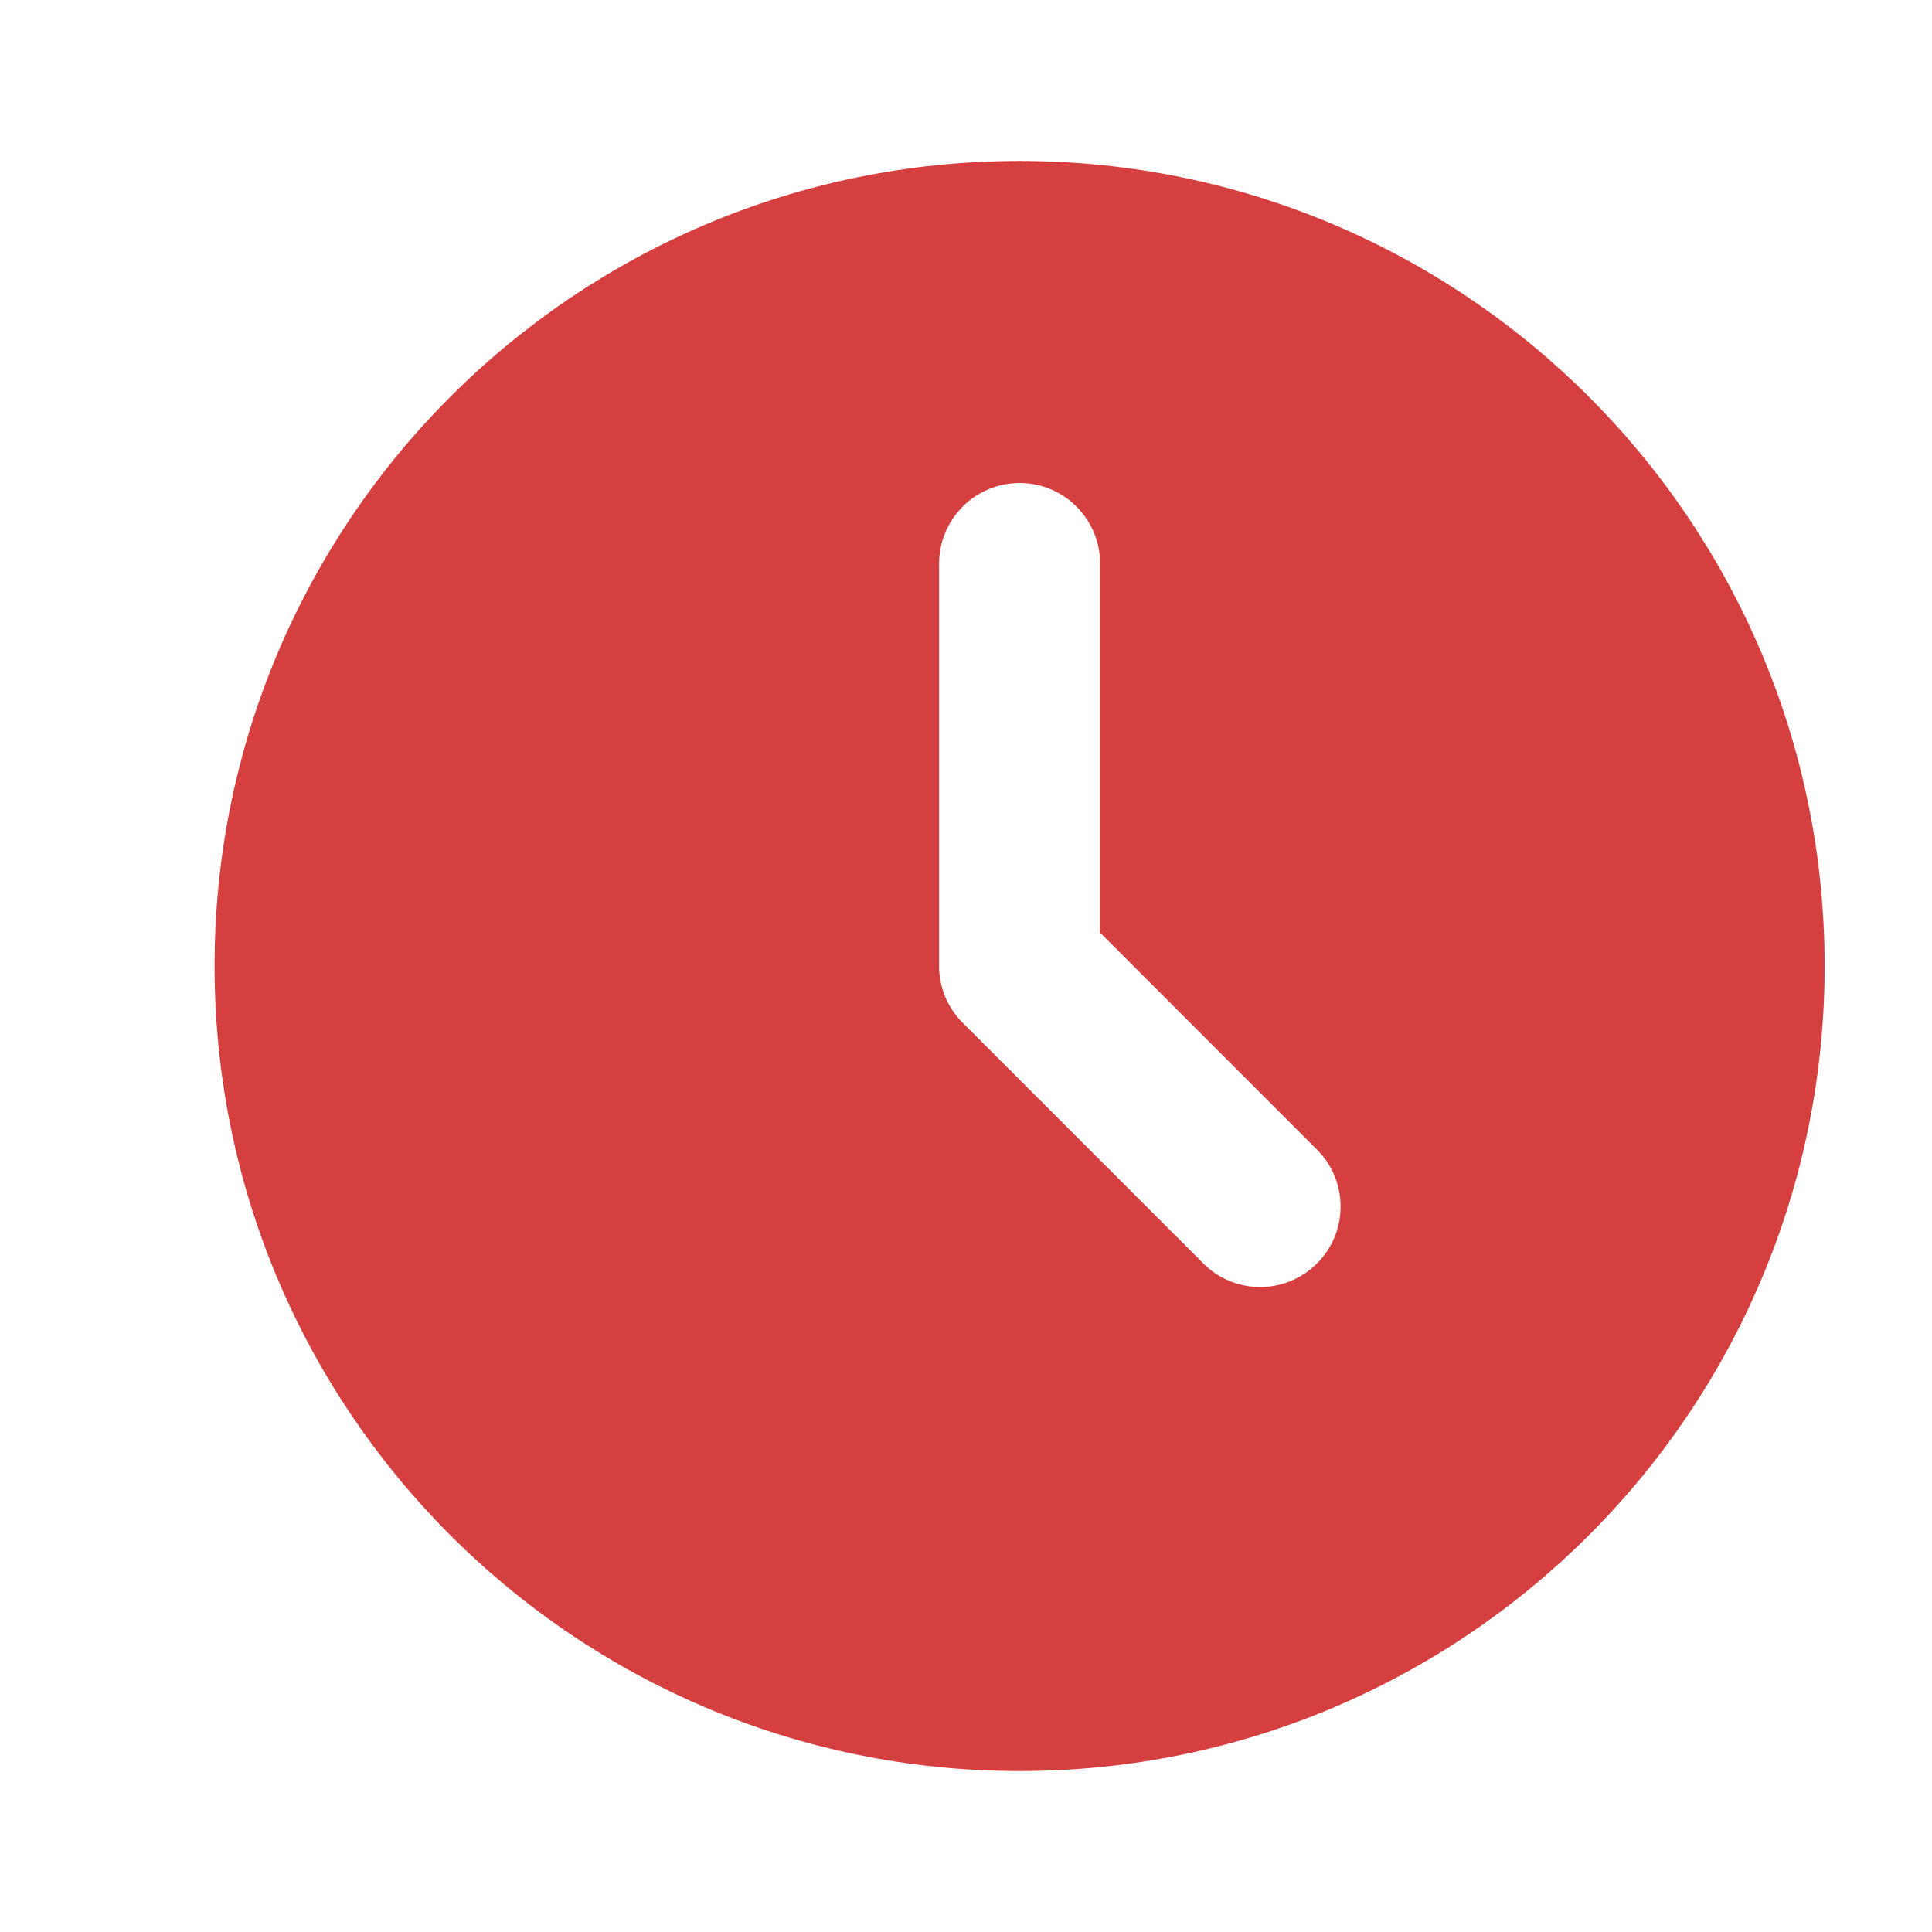 <?xml version="1.0" encoding="UTF-8"?> <svg xmlns="http://www.w3.org/2000/svg" width="16" height="16" viewBox="0 0 16 16" fill="none"><path d="M8.444 1.333C12.126 1.333 15.111 4.318 15.111 8C15.111 11.682 12.126 14.667 8.444 14.667C4.762 14.667 1.777 11.682 1.777 8C1.777 4.318 4.762 1.333 8.444 1.333ZM8.444 4C8.267 4 8.098 4.07 7.973 4.195C7.848 4.32 7.777 4.49 7.777 4.667V8C7.777 8.177 7.848 8.346 7.973 8.471L9.973 10.471C10.098 10.593 10.267 10.66 10.442 10.659C10.616 10.657 10.784 10.587 10.907 10.463C11.031 10.34 11.101 10.172 11.102 9.998C11.104 9.823 11.037 9.654 10.915 9.529L9.111 7.724V4.667C9.111 4.49 9.04 4.32 8.915 4.195C8.79 4.07 8.621 4 8.444 4Z" fill="#D63F3F"></path></svg> 